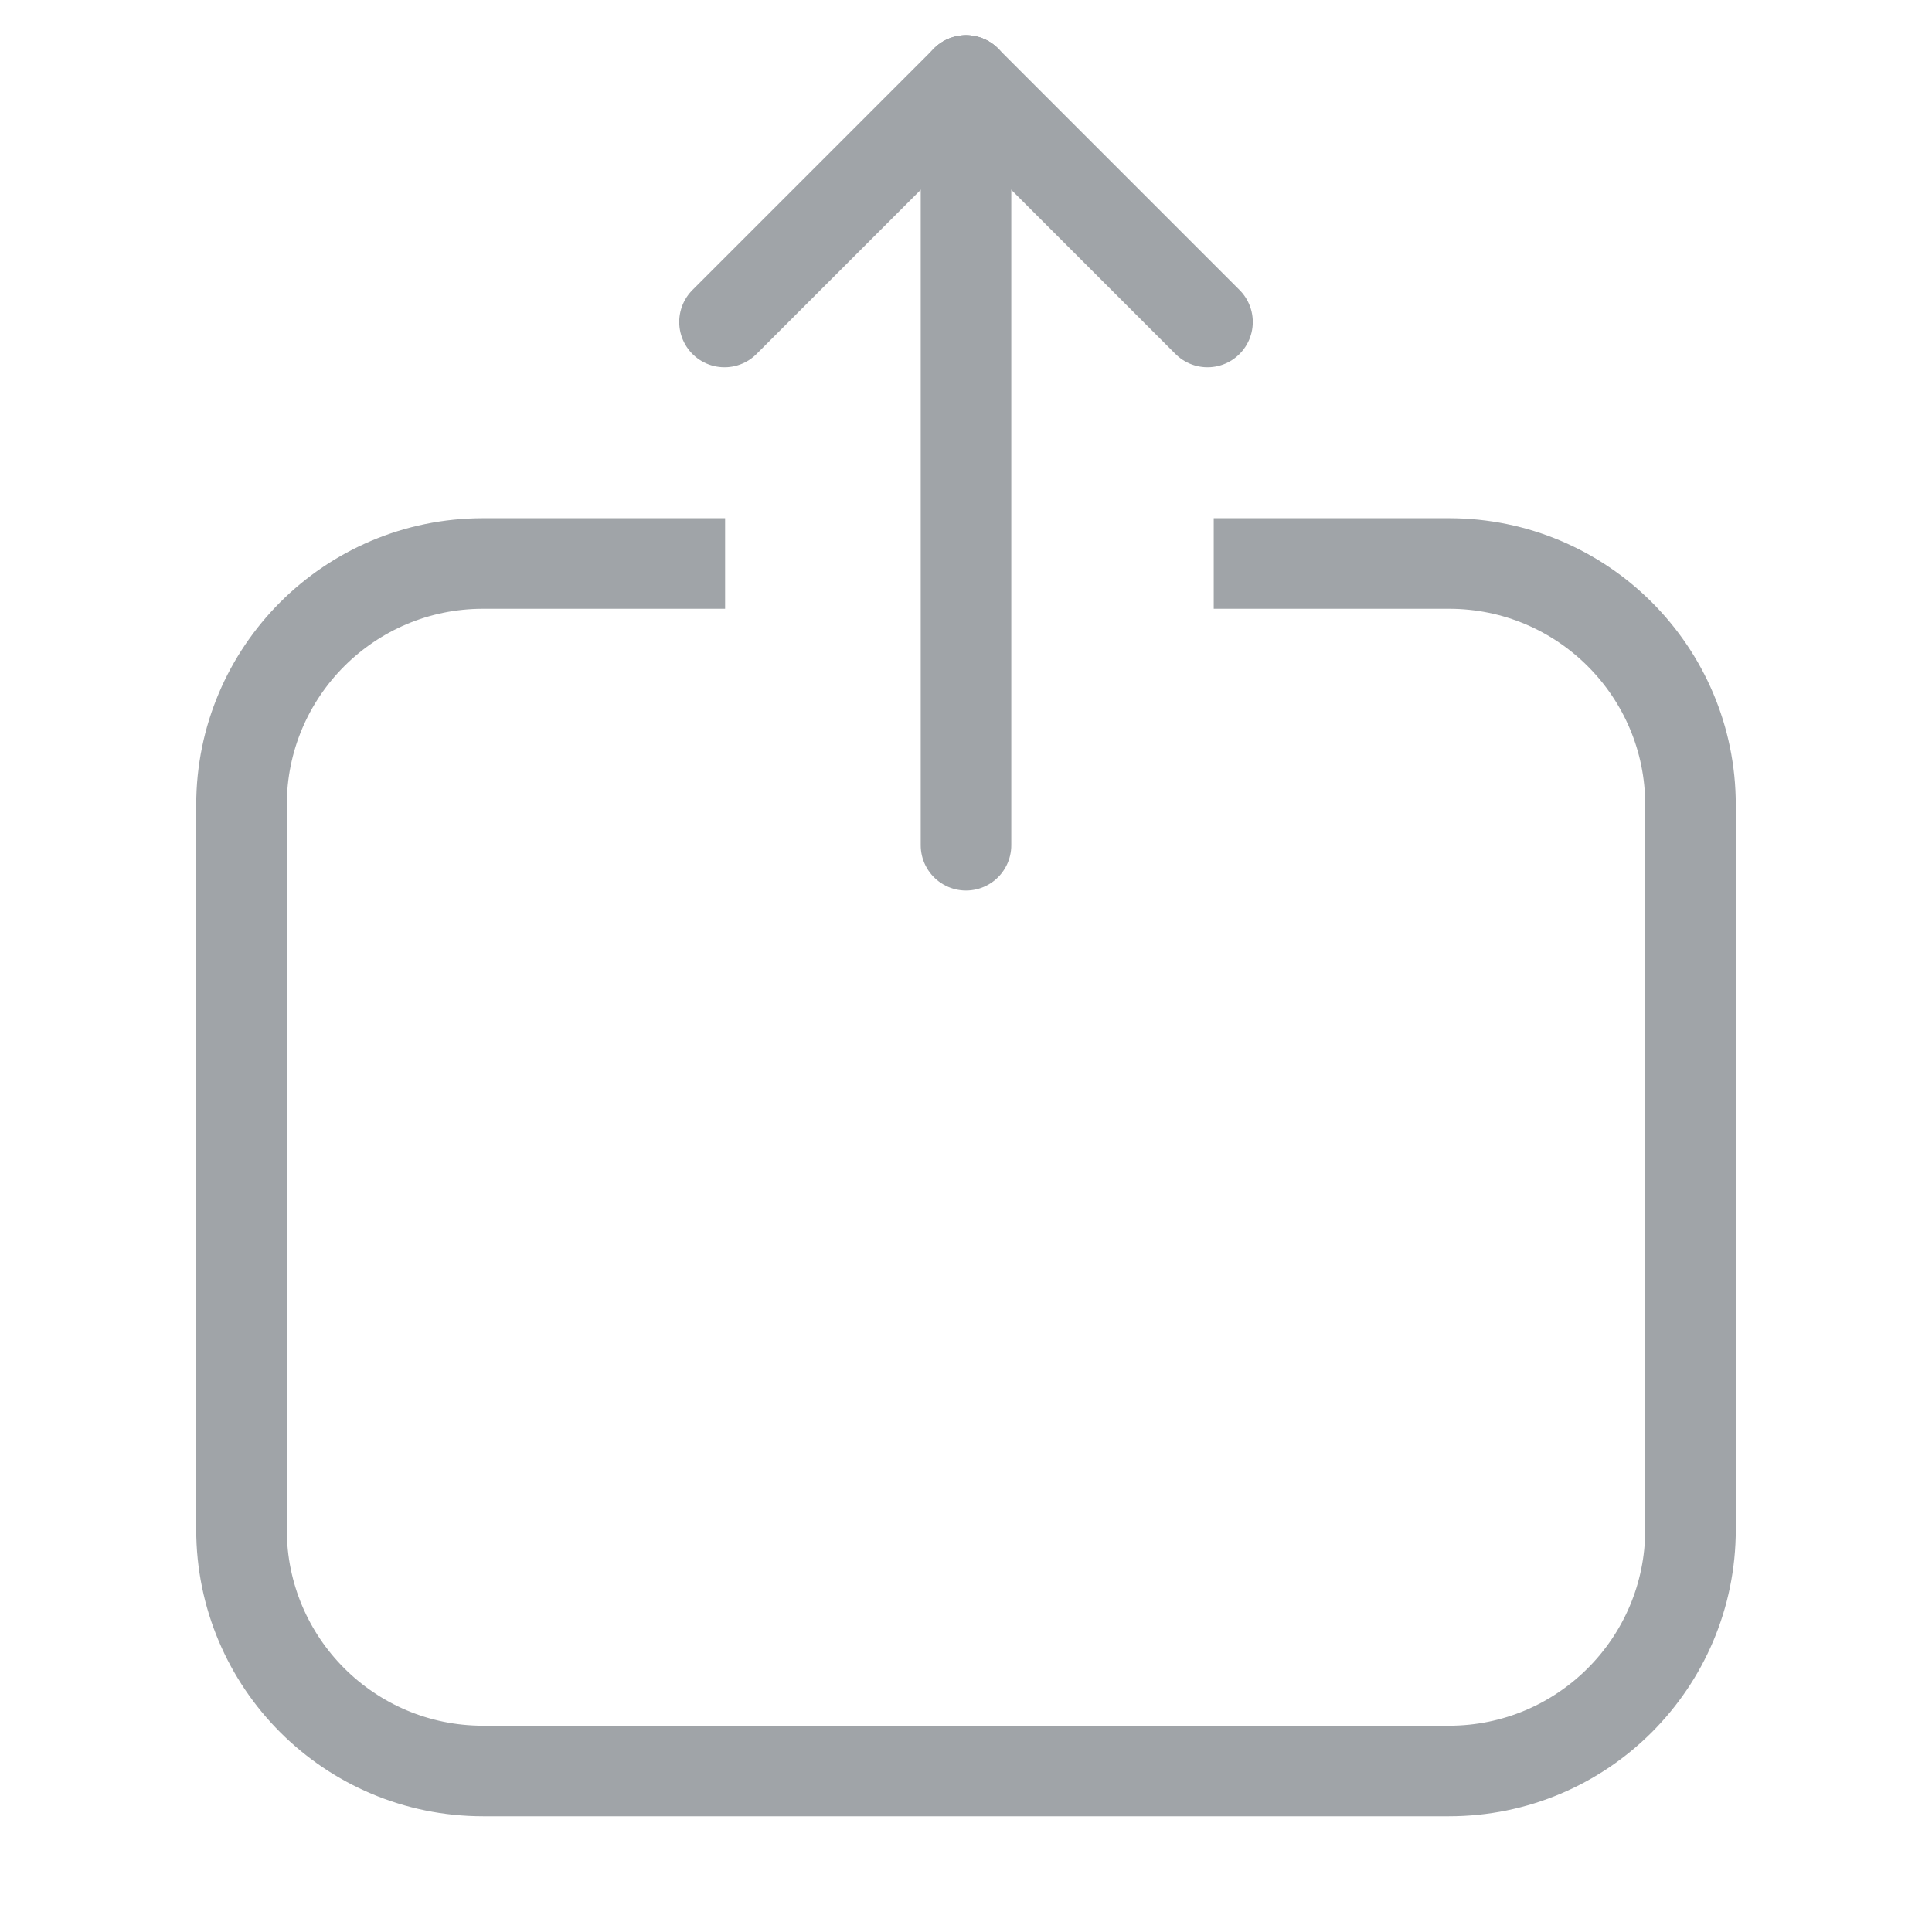 <svg width="32" height="32" viewBox="0 0 32 32" fill="none" xmlns="http://www.w3.org/2000/svg">
<path d="M20.103 9.333H24C26.209 9.333 28 11.124 28 13.333V25.333C28 27.543 26.209 29.333 24 29.333H8C5.791 29.333 4 27.543 4 25.333V13.333C4 11.124 5.791 9.333 8 9.333H12.01" stroke="#A0A4A8" stroke-width="1.5"/>
<path d="M16 1.333V14" stroke="#A0A4A8" stroke-width="1.5" stroke-linecap="round"/>
<path d="M16 1.333L12 5.333" stroke="#A0A4A8" stroke-width="1.5" stroke-linecap="round"/>
<path d="M16 1.333L20 5.333" stroke="#A0A4A8" stroke-width="1.5" stroke-linecap="round"/>
</svg>
